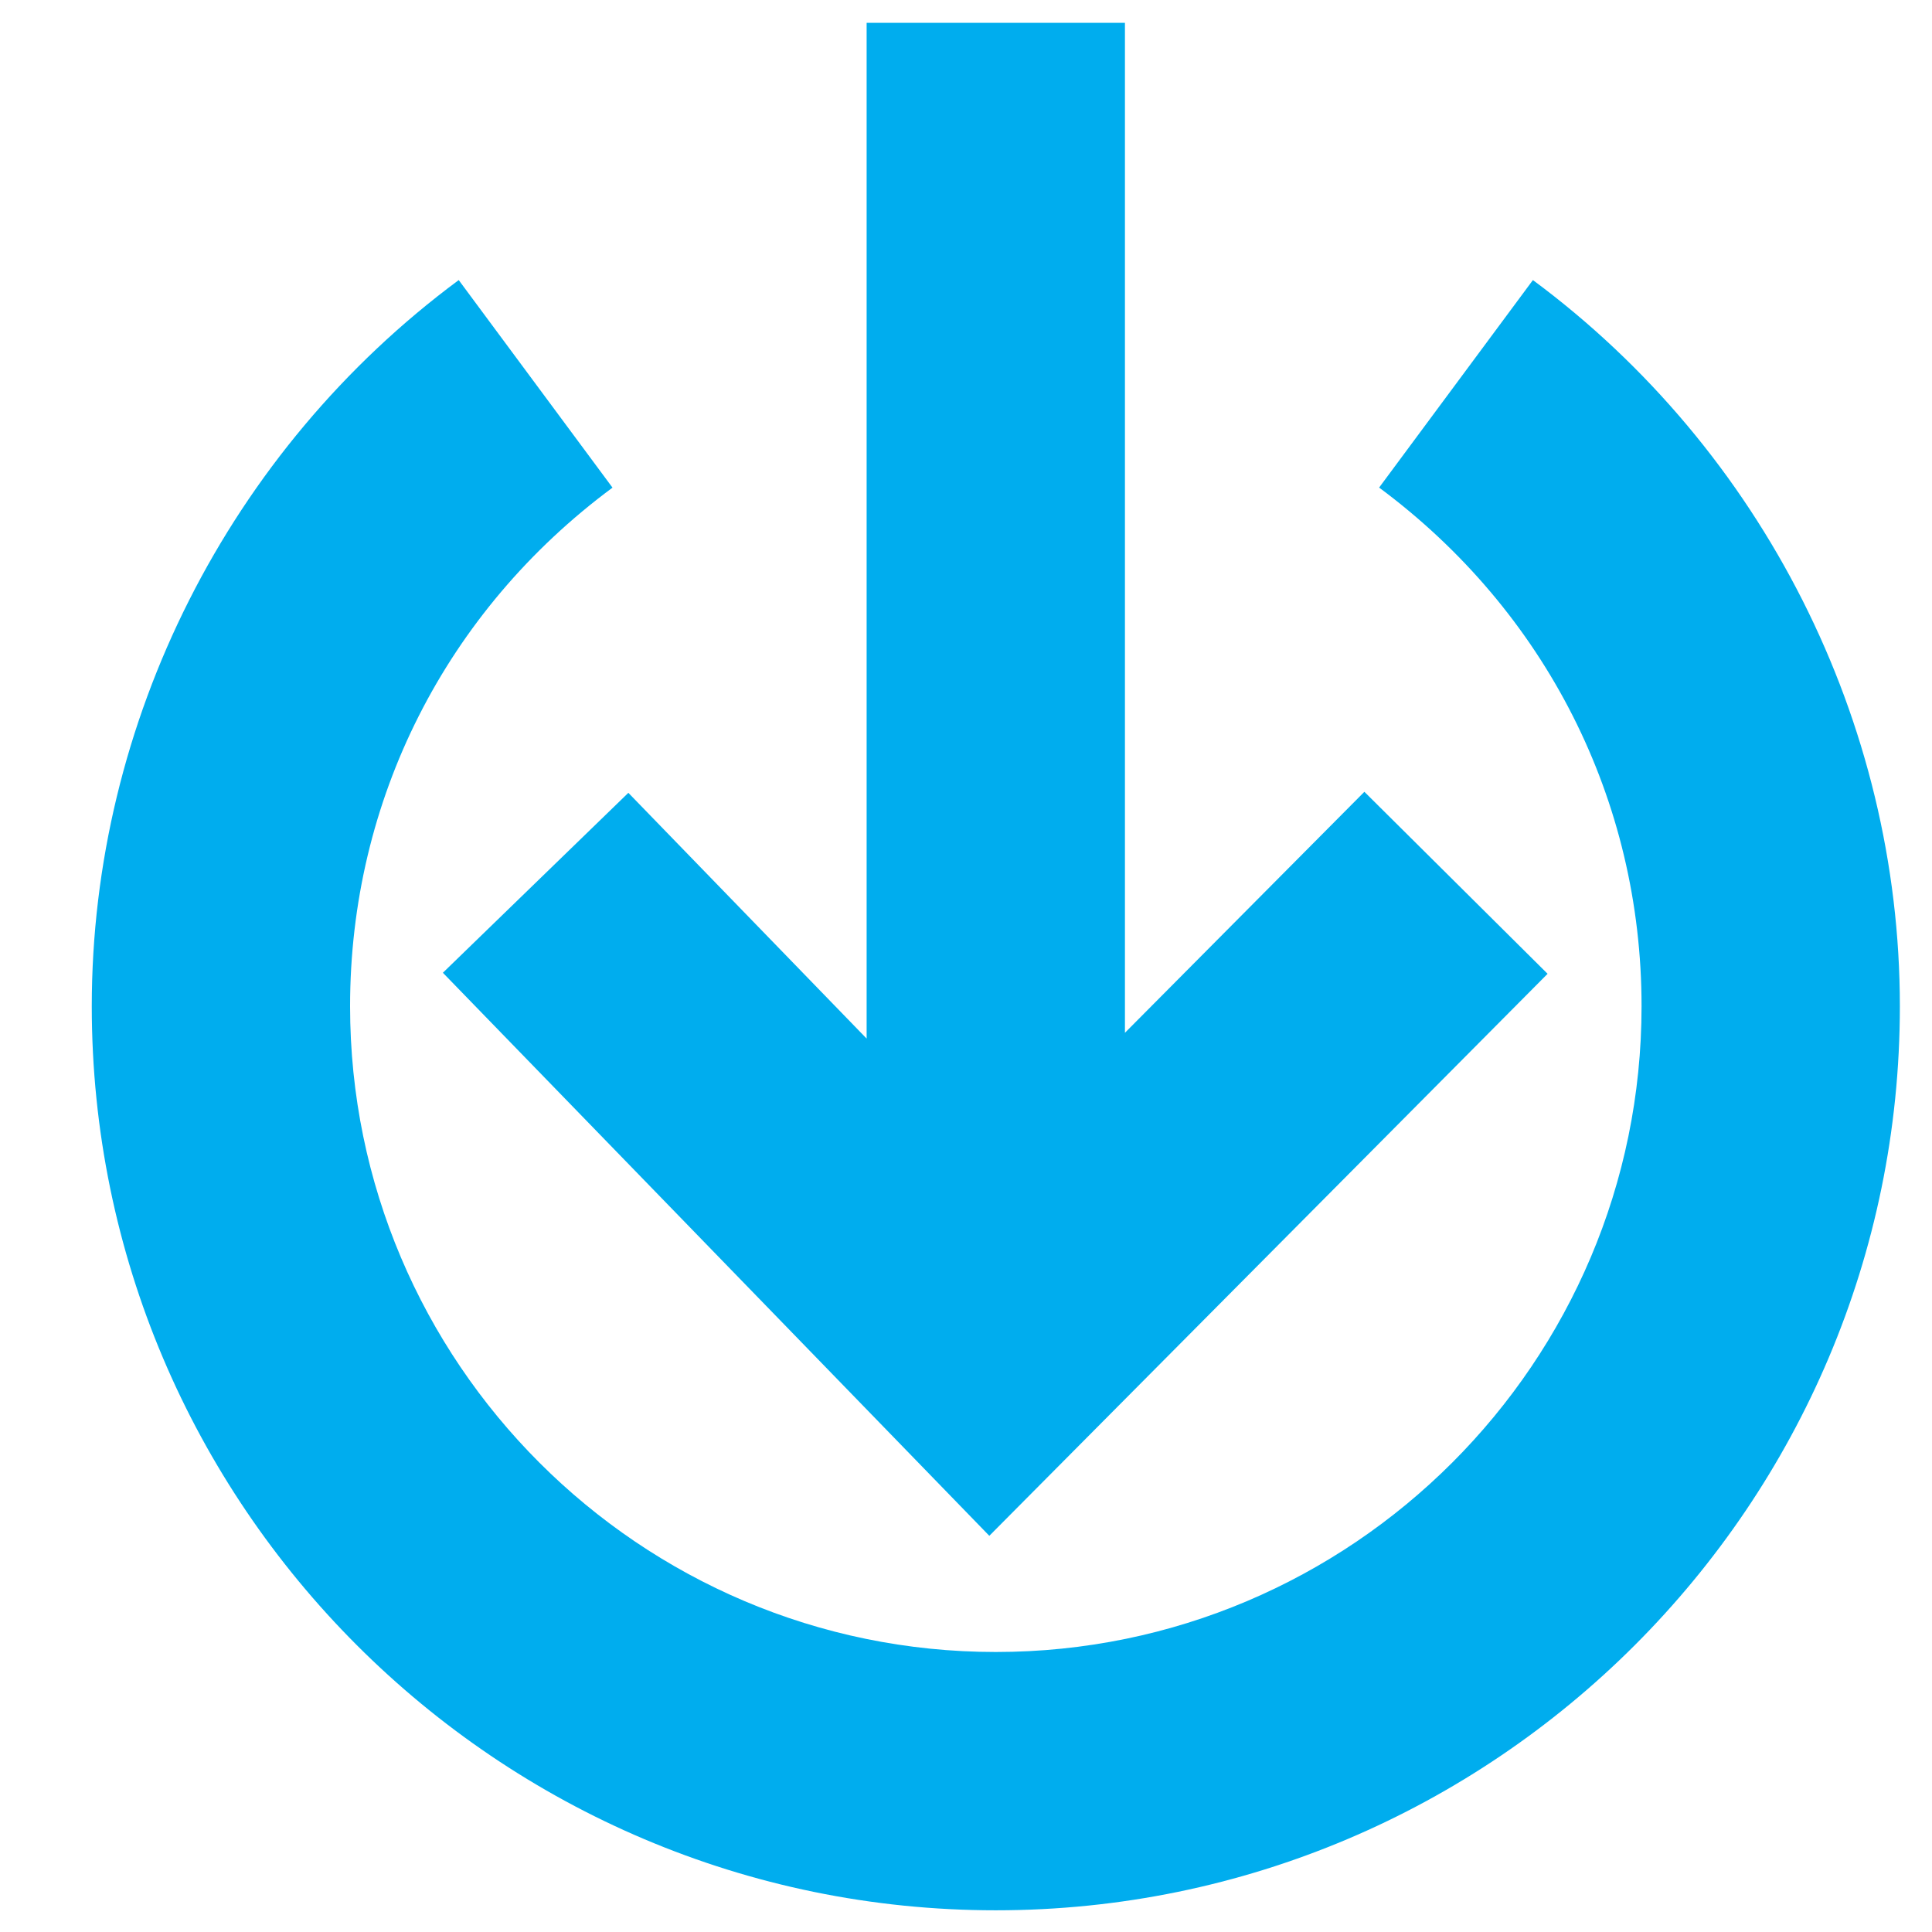 <?xml version="1.0" encoding="utf-8"?>
<!-- Generator: Adobe Illustrator 17.0.0, SVG Export Plug-In . SVG Version: 6.00 Build 0)  -->
<!DOCTYPE svg PUBLIC "-//W3C//DTD SVG 1.1//EN" "http://www.w3.org/Graphics/SVG/1.1/DTD/svg11.dtd">
<svg version="1.1" id="Layer_1" xmlns="http://www.w3.org/2000/svg" xmlns:xlink="http://www.w3.org/1999/xlink" x="0px" y="0px"
	 width="30px" height="30px" viewBox="0 0 30 30" enable-background="new 0 0 30 30" xml:space="preserve">
<polygon fill="#00ADEE" points="6.877,15.105 15.362,23.848 24.031,15.121 21.186,12.295 17.468,16.037 17.468,0.354 13.457,0.354 
	13.457,16.127 9.757,12.311 "/>
<path fill="#00ADEE" d="M23.803,4.349l-2.388,3.222c2.588,1.92,4.075,4.855,4.075,8.054c0,5.53-4.499,10.027-10.027,10.027
	c-5.53,0-10.027-4.498-10.027-10.027c0-3.199,1.485-6.134,4.075-8.053L7.123,4.349c-3.568,2.643-5.698,6.859-5.698,11.276
	c0,7.741,6.298,14.038,14.038,14.038s14.038-6.297,14.038-14.038C29.501,11.208,27.37,6.992,23.803,4.349"/>
</svg>
